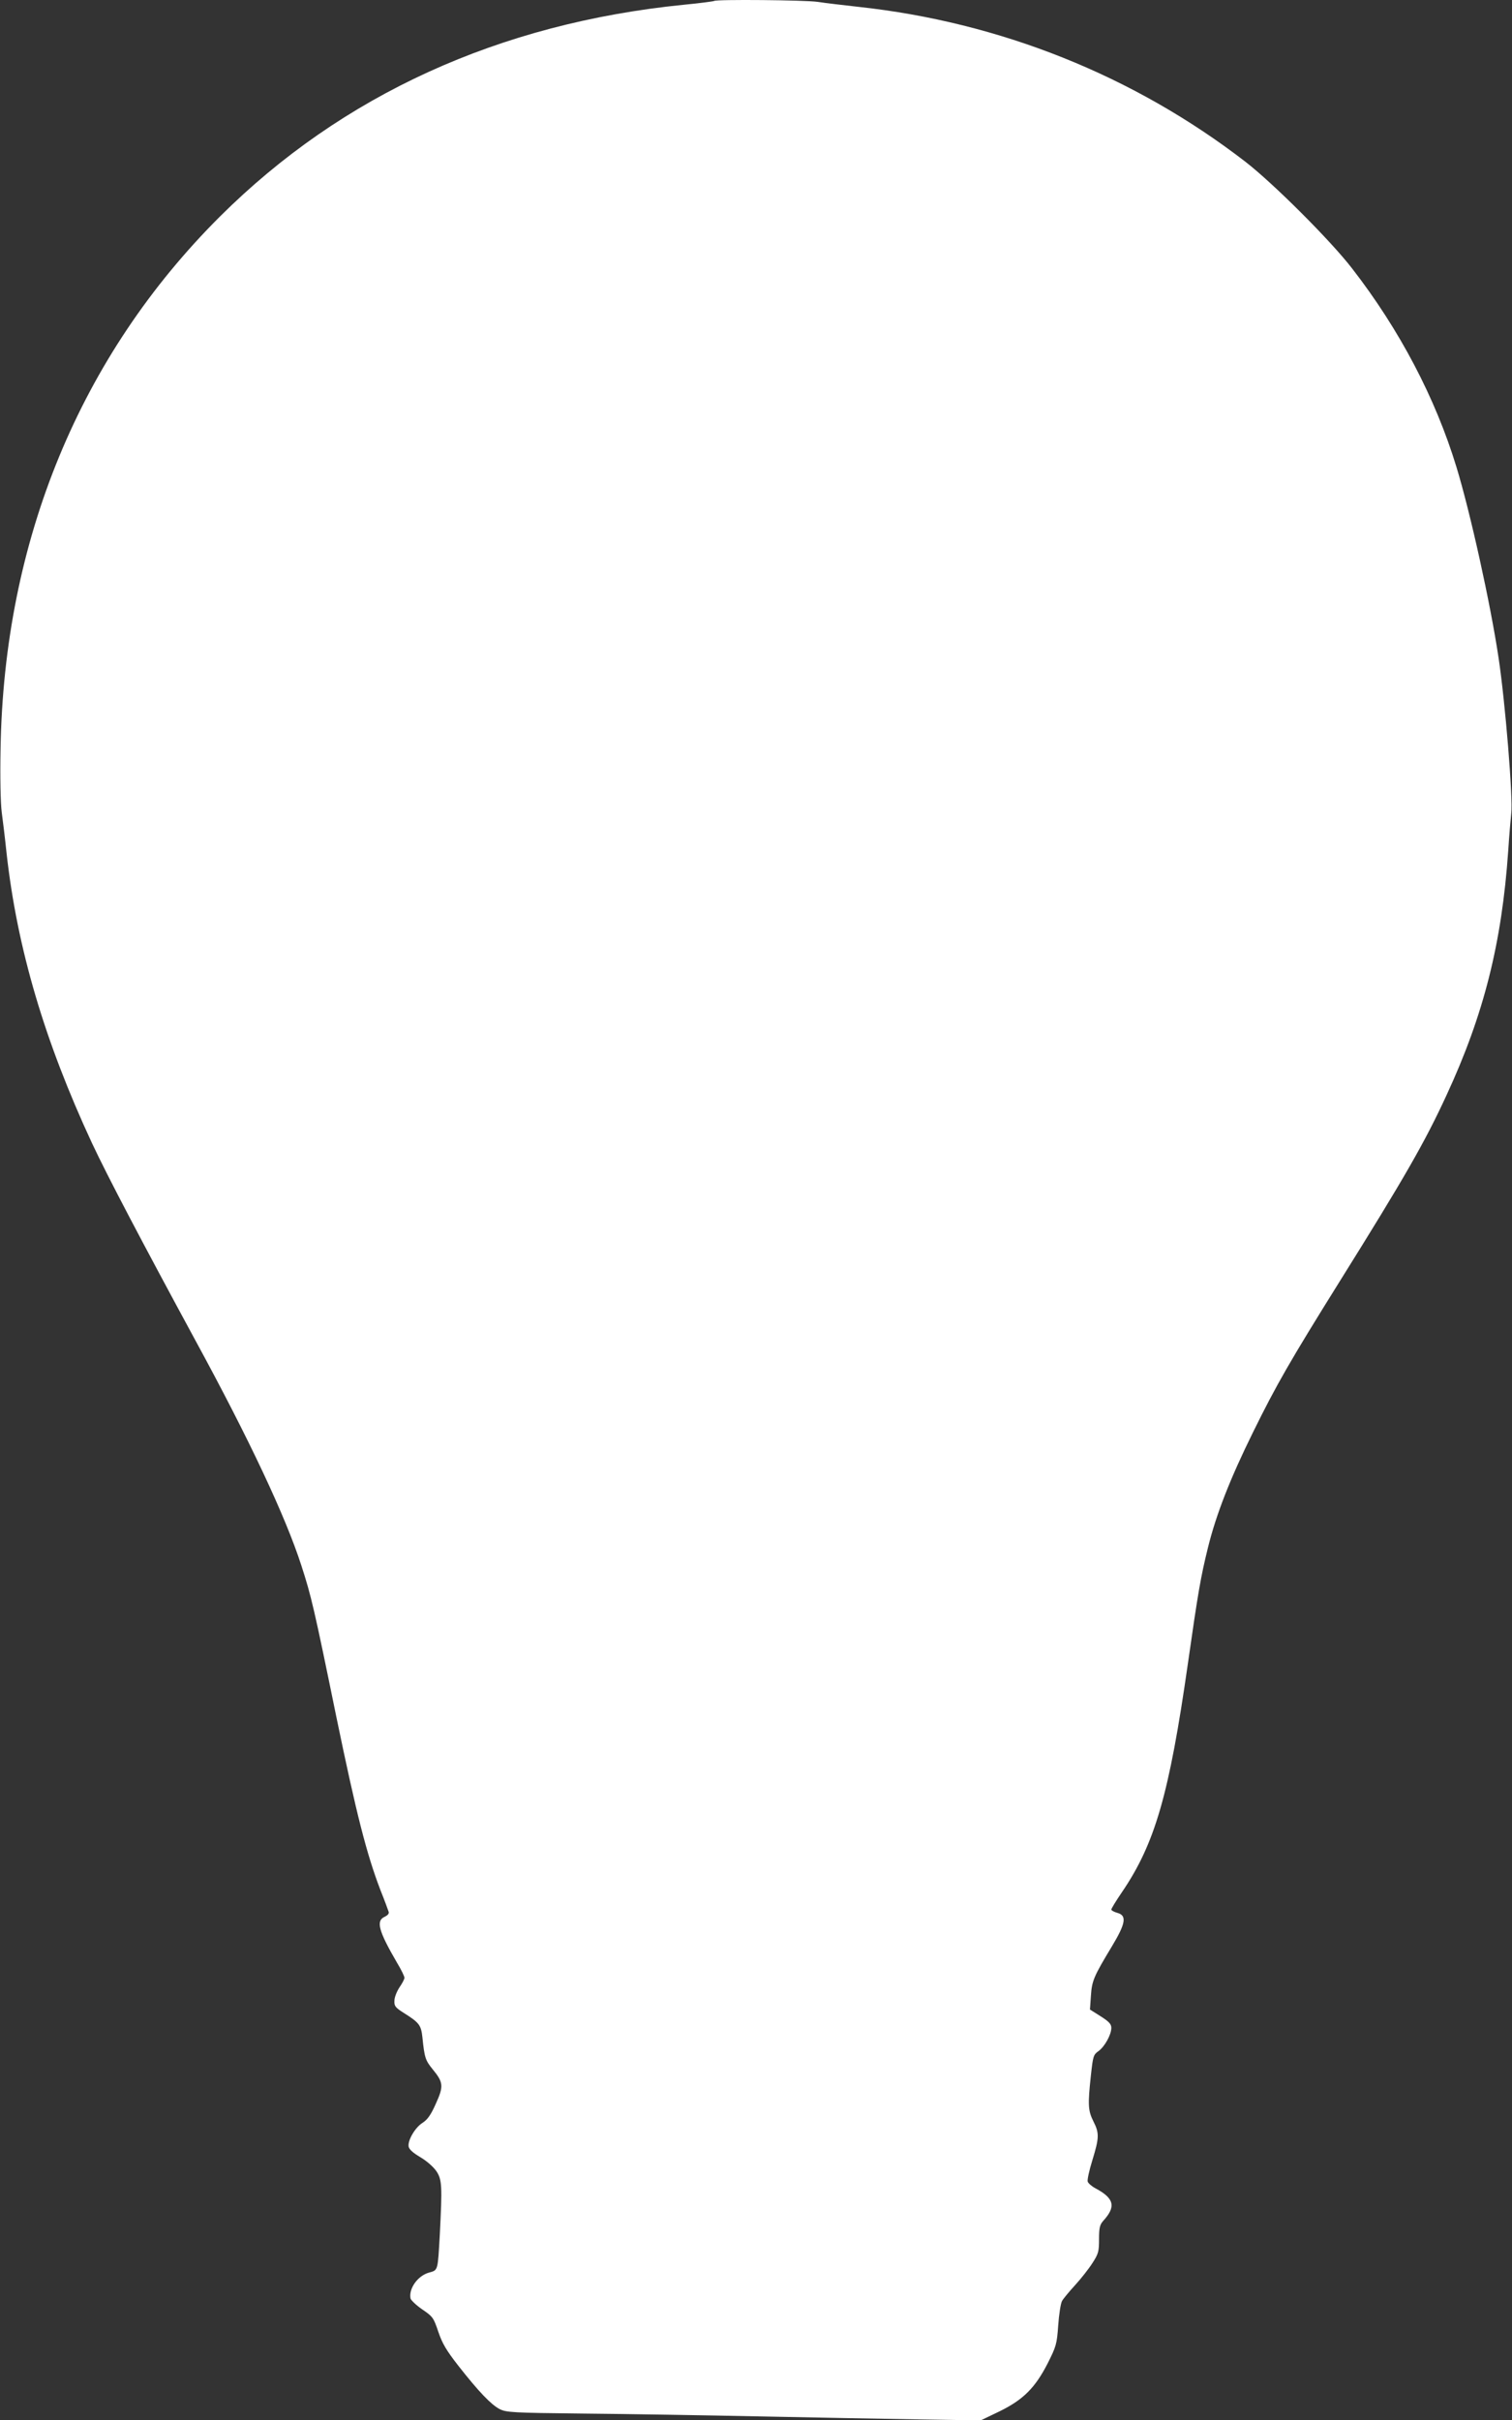 <?xml version="1.0" standalone="no"?>
<!DOCTYPE svg PUBLIC "-//W3C//DTD SVG 20010904//EN"
 "http://www.w3.org/TR/2001/REC-SVG-20010904/DTD/svg10.dtd">
<svg version="1.0" xmlns="http://www.w3.org/2000/svg"
 width="800pt" height="1280pt" viewBox="0 0 800 1280"
 preserveAspectRatio="xMidYMid meet">
<rect x="0" y="0" width="800" height="1280" fill="#333333" stroke="none"/>
<g transform="translate(0,1280) scale(0.1,-0.1)"
fill="#ffffff" stroke="none">
<path d="M3779 12795 c-3 -2 -75 -12 -160 -20 -978 -98 -1809 -477 -2455
-1120 -740 -737 -1143 -1713 -1161 -2815 -3 -152 0 -287 6 -335 6 -44 18 -143
26 -220 56 -501 200 -990 452 -1532 82 -175 265 -523 547 -1043 286 -525 477
-932 560 -1189 53 -163 68 -227 186 -804 106 -513 160 -725 234 -917 21 -52
39 -102 42 -111 4 -10 -4 -19 -20 -27 -48 -21 -34 -74 65 -244 22 -36 39 -72
39 -79 0 -7 -12 -30 -26 -50 -14 -21 -27 -53 -27 -70 -2 -29 4 -37 48 -65 83
-52 93 -65 100 -130 11 -109 16 -122 55 -170 56 -68 58 -89 16 -181 -26 -59
-44 -84 -70 -101 -39 -24 -79 -92 -74 -125 2 -15 23 -34 62 -57 34 -20 69 -51
85 -74 30 -45 31 -79 18 -336 -11 -192 -9 -187 -56 -200 -60 -16 -109 -84 -99
-137 2 -9 30 -36 62 -58 56 -38 60 -44 85 -118 21 -62 42 -98 106 -180 109
-139 173 -205 218 -229 36 -18 66 -20 445 -24 224 -2 643 -9 932 -15 289 -6
670 -13 847 -16 l322 -5 98 47 c127 62 190 125 257 256 44 88 48 100 55 199 4
58 13 116 20 129 7 13 39 51 70 85 31 34 72 86 91 116 32 49 35 62 35 126 0
60 4 76 21 96 70 76 60 120 -39 173 -21 11 -39 27 -42 36 -3 8 8 60 25 114 36
118 37 142 5 205 -28 56 -30 87 -13 243 11 101 13 109 40 128 33 24 68 87 68
123 0 20 -12 33 -56 61 l-57 36 5 72 c5 80 15 103 111 262 73 121 80 163 30
177 -18 5 -33 13 -33 18 0 5 25 46 55 90 176 258 251 518 350 1210 54 379 68
459 106 613 43 175 117 365 239 612 123 250 196 377 460 800 343 549 449 734
563 981 198 427 293 805 327 1294 5 80 13 169 16 198 10 80 -32 590 -67 822
-43 288 -150 771 -223 1010 -111 364 -300 725 -552 1050 -114 148 -417 450
-564 564 -591 456 -1299 739 -2050 820 -80 9 -175 20 -213 26 -67 10 -539 14
-548 5z"/>
</g>
</svg>
